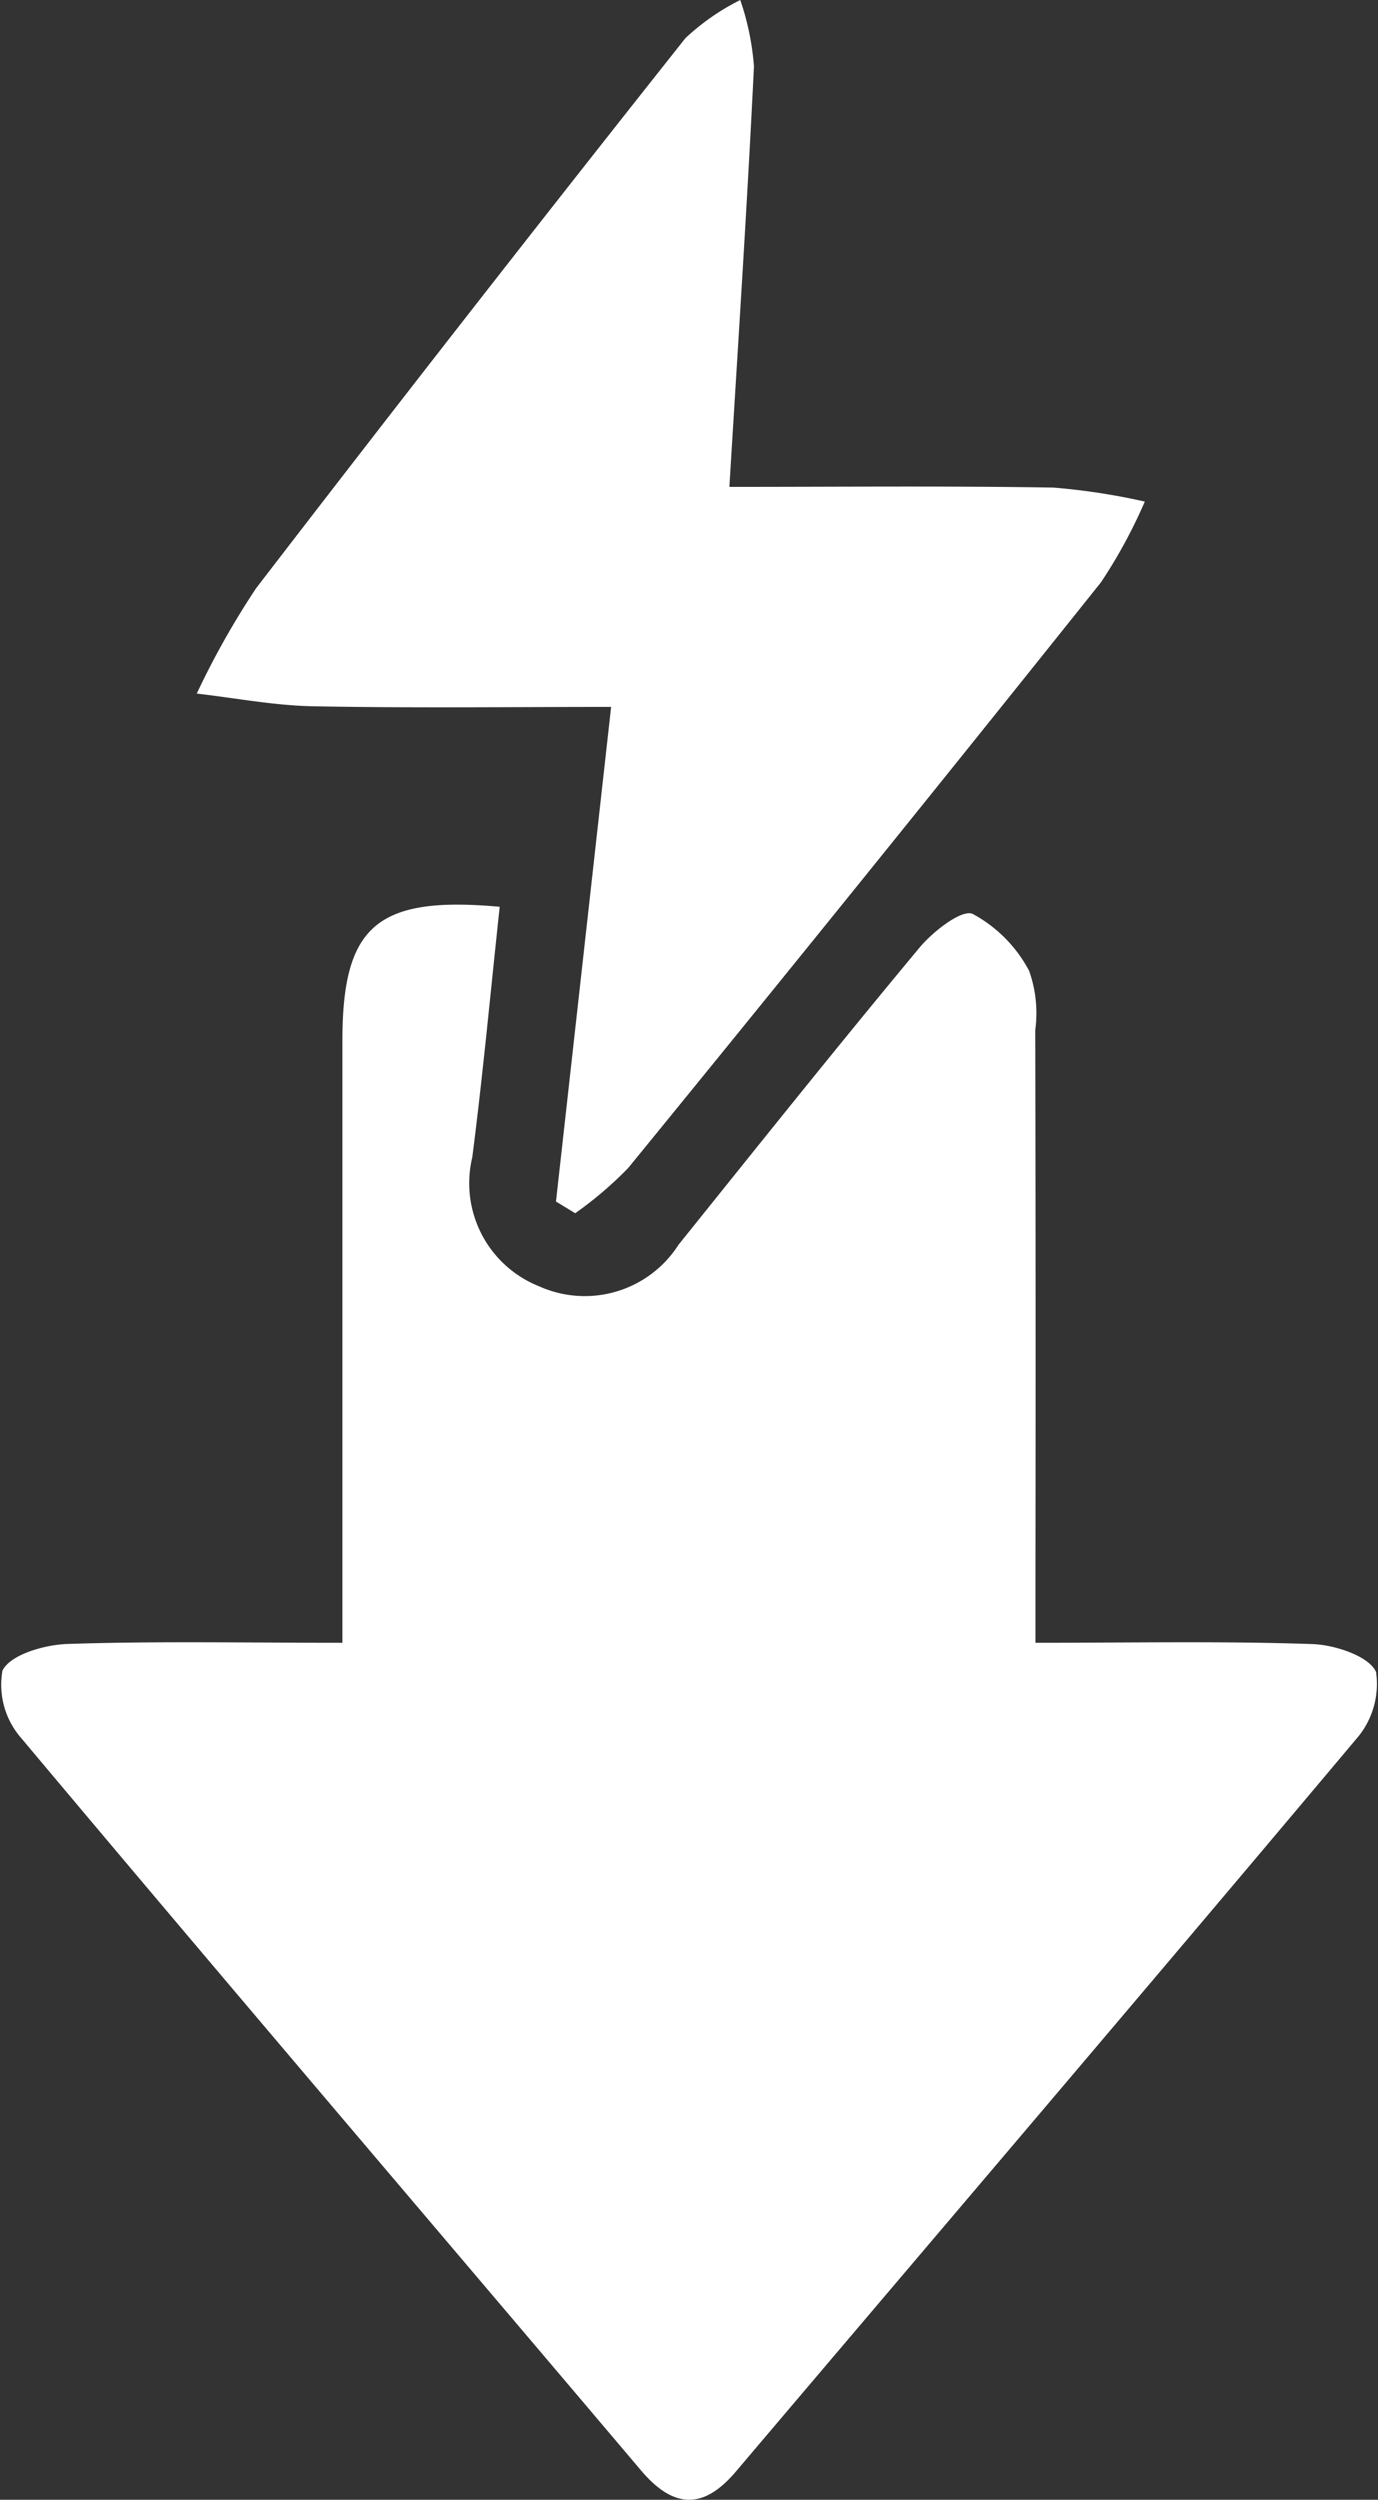 <svg xmlns="http://www.w3.org/2000/svg" xmlns:xlink="http://www.w3.org/1999/xlink" width="41.174" height="74.667" viewBox="0 0 41.174 74.667"><rect x="0" y="0" width="41.174" height="74.667" fill="#333333" stroke="none"/><defs><clipPath id="a"><path d="M0,27.886H41.174V-46.781H0Z" transform="translate(0 46.781)" fill="#fff"/></clipPath></defs><g transform="translate(0 0)"><g transform="translate(0 0)" clip-path="url(#a)"><g transform="translate(0 27.024)"><path d="M3.821,8.233V-9.751c0-3.427,1.025-4.332,4.7-4-.27,2.5-.5,5-.82,7.486a3.313,3.313,0,0,0,2,3.851,3.325,3.325,0,0,0,4.163-1.242c2.386-2.969,4.761-5.945,7.2-8.874.4-.482,1.261-1.152,1.588-1.009a4.121,4.121,0,0,1,1.687,1.7,3.765,3.765,0,0,1,.184,1.768q.017,8.164.006,16.33V8.233c2.862,0,5.567-.054,8.266.038.678.022,1.7.358,1.911.835a2.5,2.5,0,0,1-.608,2.019C27.951,18.44,21.752,25.709,15.573,32.993c-.978,1.152-1.871,1.093-2.833-.043C6.568,25.661.366,18.4-5.776,11.079a2.417,2.417,0,0,1-.56-2.016c.238-.48,1.255-.771,1.942-.795,2.651-.088,5.307-.035,8.215-.035" transform="translate(6.41 13.812)" fill="#fff"/></g><g transform="translate(5.879 0)"><path d="M4.009,13.4C4.548,8.572,5.086,3.74,5.656-1.37c-3.031,0-5.965.037-8.9-.019C-4.4-1.41-5.565-1.635-6.725-1.768A24.586,24.586,0,0,1-4.952-4.914Q1.4-13.178,7.876-21.345a6.923,6.923,0,0,1,1.639-1.14A7.962,7.962,0,0,1,9.924-20.5c-.2,4.1-.469,8.191-.734,12.558,3.326,0,6.506-.032,9.683.021a19.631,19.631,0,0,1,2.729.418A15.166,15.166,0,0,1,20.29-5.089Q13.276,3.692,6.168,12.4a11.209,11.209,0,0,1-1.585,1.353l-.575-.35" transform="translate(6.725 22.485)" fill="#fff"/></g></g></g></svg>